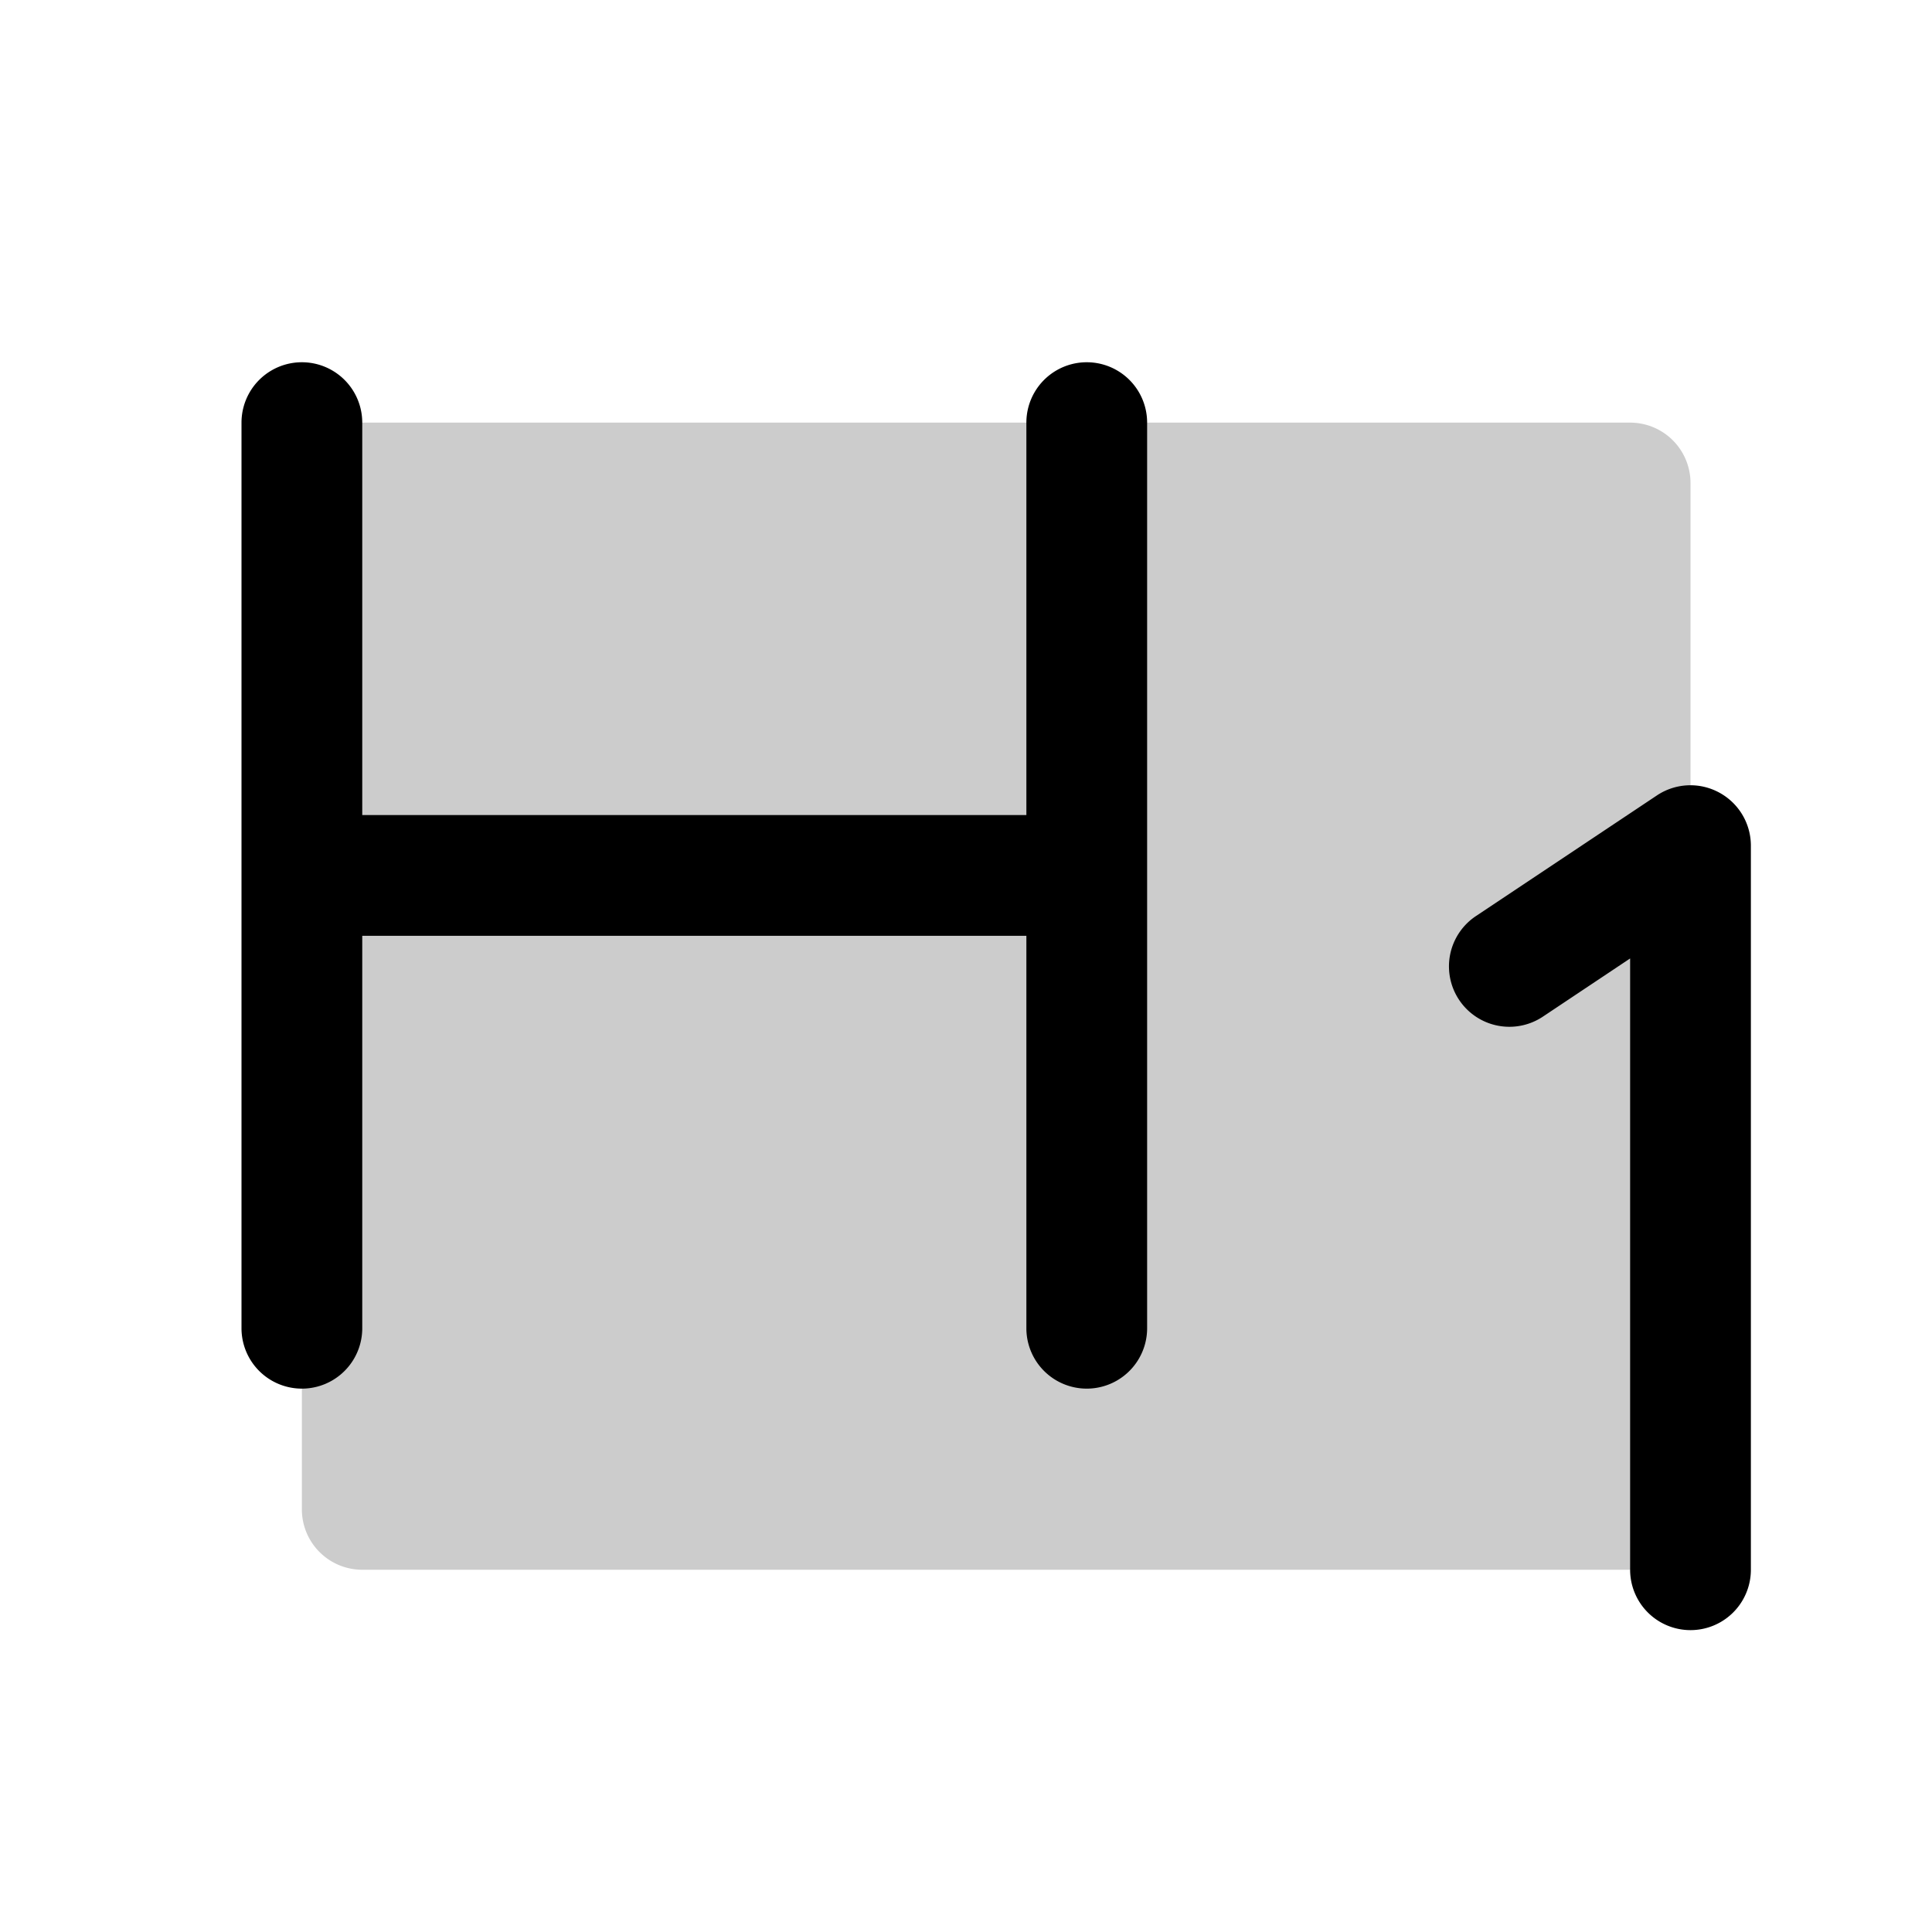 <svg xmlns="http://www.w3.org/2000/svg" viewBox="0 0 256 256" fill="currentColor"><path d="M224,64V208H48a8,8,0,0,1-8-8V56H216A8,8,0,0,1,224,64Z" opacity="0.2"/><path d="M152,56V176a8,8,0,0,1-16,0V124H48v52a8,8,0,0,1-16,0V56a8,8,0,0,1,16,0v52h88V56a8,8,0,0,1,16,0Zm75.77,49a8,8,0,0,0-8.21.39l-24,16a8,8,0,1,0,8.88,13.32L216,127V208a8,8,0,0,0,16,0V112A8,8,0,0,0,227.77,105Z"/></svg>